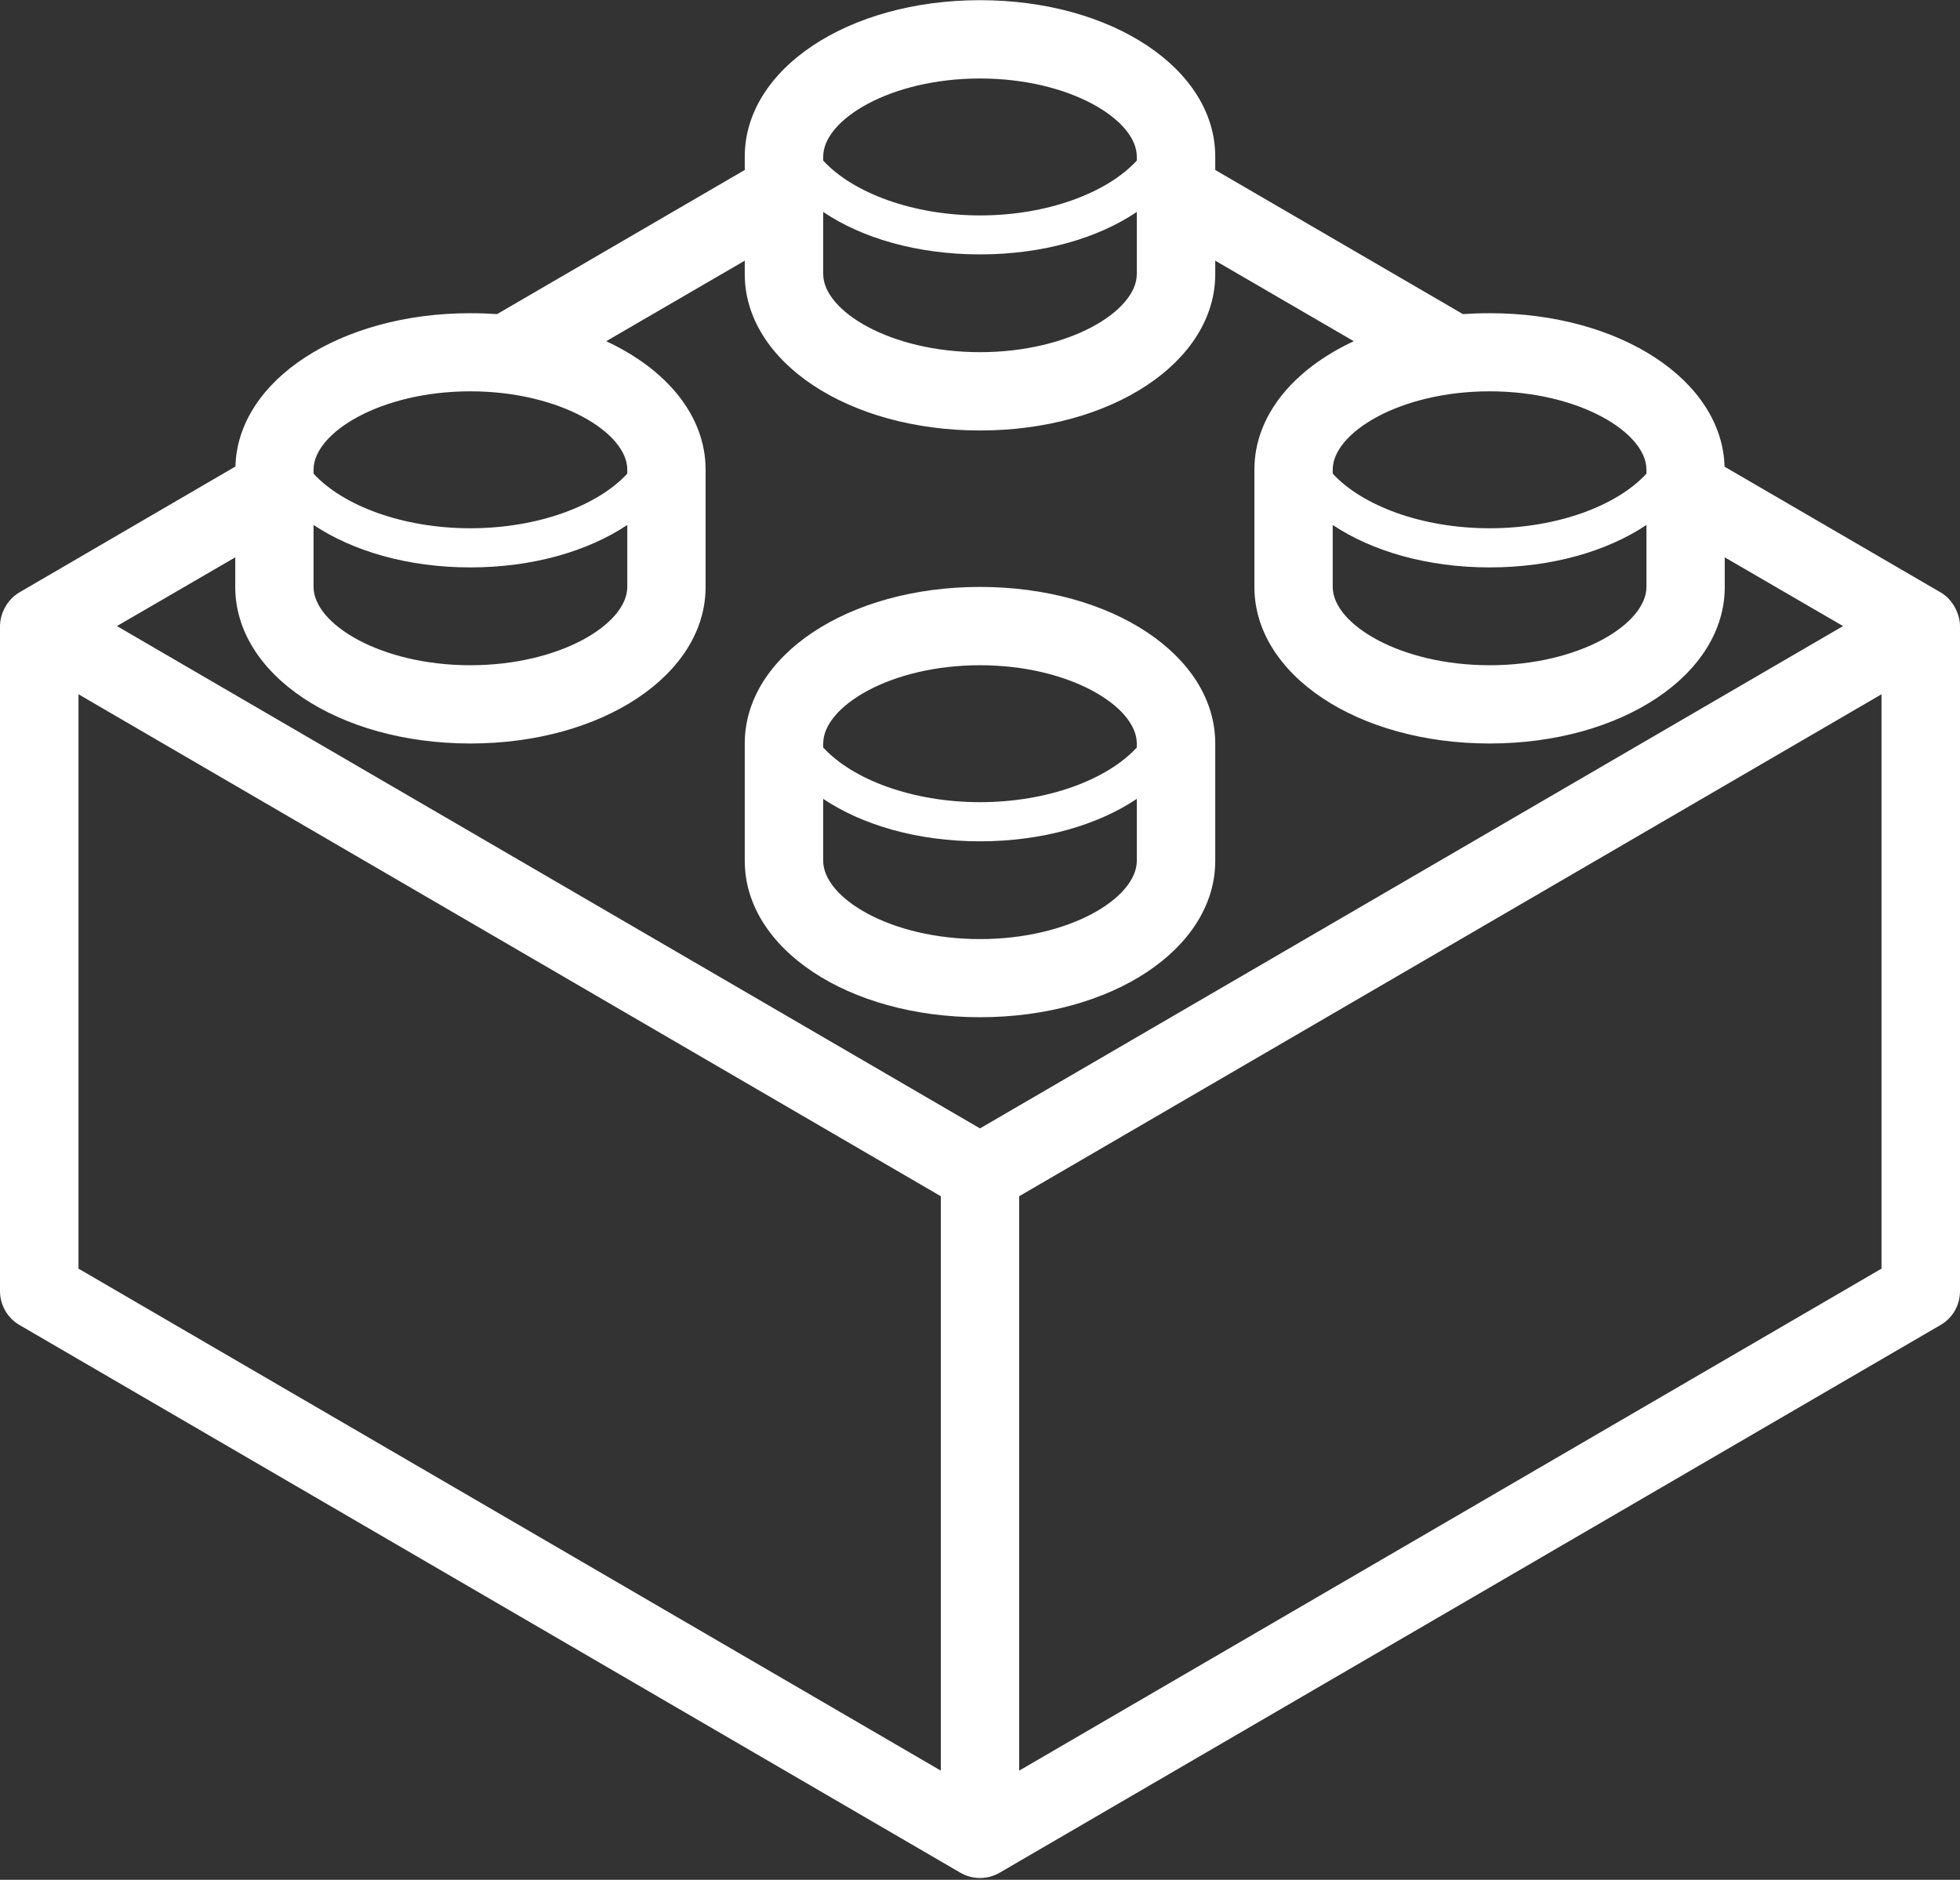 <?xml version="1.0" encoding="UTF-8" standalone="no"?><svg xmlns="http://www.w3.org/2000/svg" xmlns:xlink="http://www.w3.org/1999/xlink" fill="#000000" height="42.2" preserveAspectRatio="xMidYMid meet" version="1" viewBox="0.0 0.0 44.0 42.2" width="44" zoomAndPan="magnify"><rect x="0.0" y="0.0" width="44.0" height="42.2" fill="#333333" stroke="none"/><g id="change1_1"><path d="M 18.48 19.324 L 18.48 17.934 C 19.355 18.52 20.594 18.887 22 18.887 C 23.406 18.887 24.645 18.52 25.52 17.934 L 25.52 19.324 C 25.52 20.156 24.016 21.082 22 21.082 C 19.984 21.082 18.48 20.156 18.48 19.324 Z M 22 14.934 C 24.016 14.934 25.52 15.863 25.52 16.691 L 25.52 16.781 C 24.859 17.5 23.523 18.008 22 18.008 C 20.48 18.008 19.141 17.5 18.48 16.781 L 18.48 16.691 C 18.48 15.863 19.984 14.934 22 14.934 Z M 27.281 19.324 L 27.281 16.691 C 27.281 14.719 24.961 13.176 22 13.176 C 19.039 13.176 16.719 14.719 16.719 16.691 L 16.719 19.324 C 16.719 21.297 19.039 22.836 22 22.836 C 24.961 22.836 27.281 21.297 27.281 19.324 Z M 22.879 39.75 L 22.879 26.855 L 42.238 15.586 L 42.238 28.48 Z M 1.762 15.586 L 21.121 26.855 L 21.121 39.75 L 1.762 28.48 Z M 5.281 12.512 L 5.281 13.176 C 5.281 15.148 7.602 16.691 10.559 16.691 C 13.52 16.691 15.84 15.148 15.84 13.176 L 15.84 10.543 C 15.84 9.336 14.969 8.293 13.609 7.66 L 16.719 5.852 L 16.719 6.152 C 16.719 8.121 19.039 9.664 22 9.664 C 24.961 9.664 27.281 8.121 27.281 6.152 L 27.281 5.852 L 30.391 7.66 C 29.031 8.293 28.16 9.336 28.16 10.543 L 28.16 13.176 C 28.16 15.148 30.48 16.691 33.441 16.691 C 36.398 16.691 38.719 15.148 38.719 13.176 L 38.719 12.512 L 41.375 14.055 L 22 25.332 L 2.625 14.055 Z M 7.039 11.785 C 7.918 12.371 9.156 12.738 10.559 12.738 C 11.965 12.738 13.203 12.371 14.082 11.785 L 14.082 13.176 C 14.082 14.008 12.574 14.934 10.559 14.934 C 8.543 14.934 7.039 14.008 7.039 13.176 Z M 10.559 8.785 C 12.574 8.785 14.082 9.715 14.082 10.543 L 14.082 10.633 C 13.418 11.352 12.082 11.859 10.559 11.859 C 9.039 11.859 7.699 11.352 7.039 10.633 L 7.039 10.543 C 7.039 9.715 8.543 8.785 10.559 8.785 Z M 22 1.762 C 24.016 1.762 25.52 2.688 25.52 3.516 L 25.52 3.605 C 24.859 4.324 23.523 4.836 22 4.836 C 20.48 4.836 19.141 4.324 18.48 3.605 L 18.48 3.516 C 18.48 2.688 19.984 1.762 22 1.762 Z M 18.48 4.758 C 19.355 5.348 20.594 5.711 22 5.711 C 23.406 5.711 24.645 5.348 25.52 4.758 L 25.52 6.152 C 25.52 6.98 24.016 7.906 22 7.906 C 19.984 7.906 18.48 6.98 18.48 6.152 Z M 36.961 10.543 L 36.961 10.633 C 36.301 11.352 34.961 11.859 33.441 11.859 C 31.918 11.859 30.582 11.352 29.918 10.633 L 29.918 10.543 C 29.918 9.715 31.426 8.785 33.441 8.785 C 35.457 8.785 36.961 9.715 36.961 10.543 Z M 29.918 11.785 C 30.797 12.371 32.035 12.738 33.441 12.738 C 34.844 12.738 36.086 12.371 36.961 11.785 L 36.961 13.176 C 36.961 14.008 35.457 14.934 33.441 14.934 C 31.426 14.934 29.918 14.008 29.918 13.176 Z M 43.562 13.297 L 38.715 10.477 C 38.66 8.539 36.367 7.031 33.441 7.031 C 33.234 7.031 33.035 7.039 32.84 7.051 L 27.281 3.816 L 27.281 3.516 C 27.281 1.547 24.961 0.004 22 0.004 C 19.039 0.004 16.719 1.547 16.719 3.516 L 16.719 3.816 L 11.16 7.051 C 10.965 7.039 10.766 7.031 10.559 7.031 C 7.633 7.031 5.336 8.539 5.285 10.473 L 0.438 13.297 C 0.145 13.469 0 13.793 0 14.055 L 0 28.984 C 0 29.297 0.168 29.59 0.438 29.746 L 21.555 42.039 C 21.695 42.121 21.848 42.16 22 42.16 C 22.152 42.16 22.305 42.121 22.445 42.039 L 43.562 29.746 C 43.836 29.59 44 29.297 44 28.984 L 44 14.055 C 44 13.797 43.848 13.461 43.562 13.297" fill="#ffffff"/></g></svg>